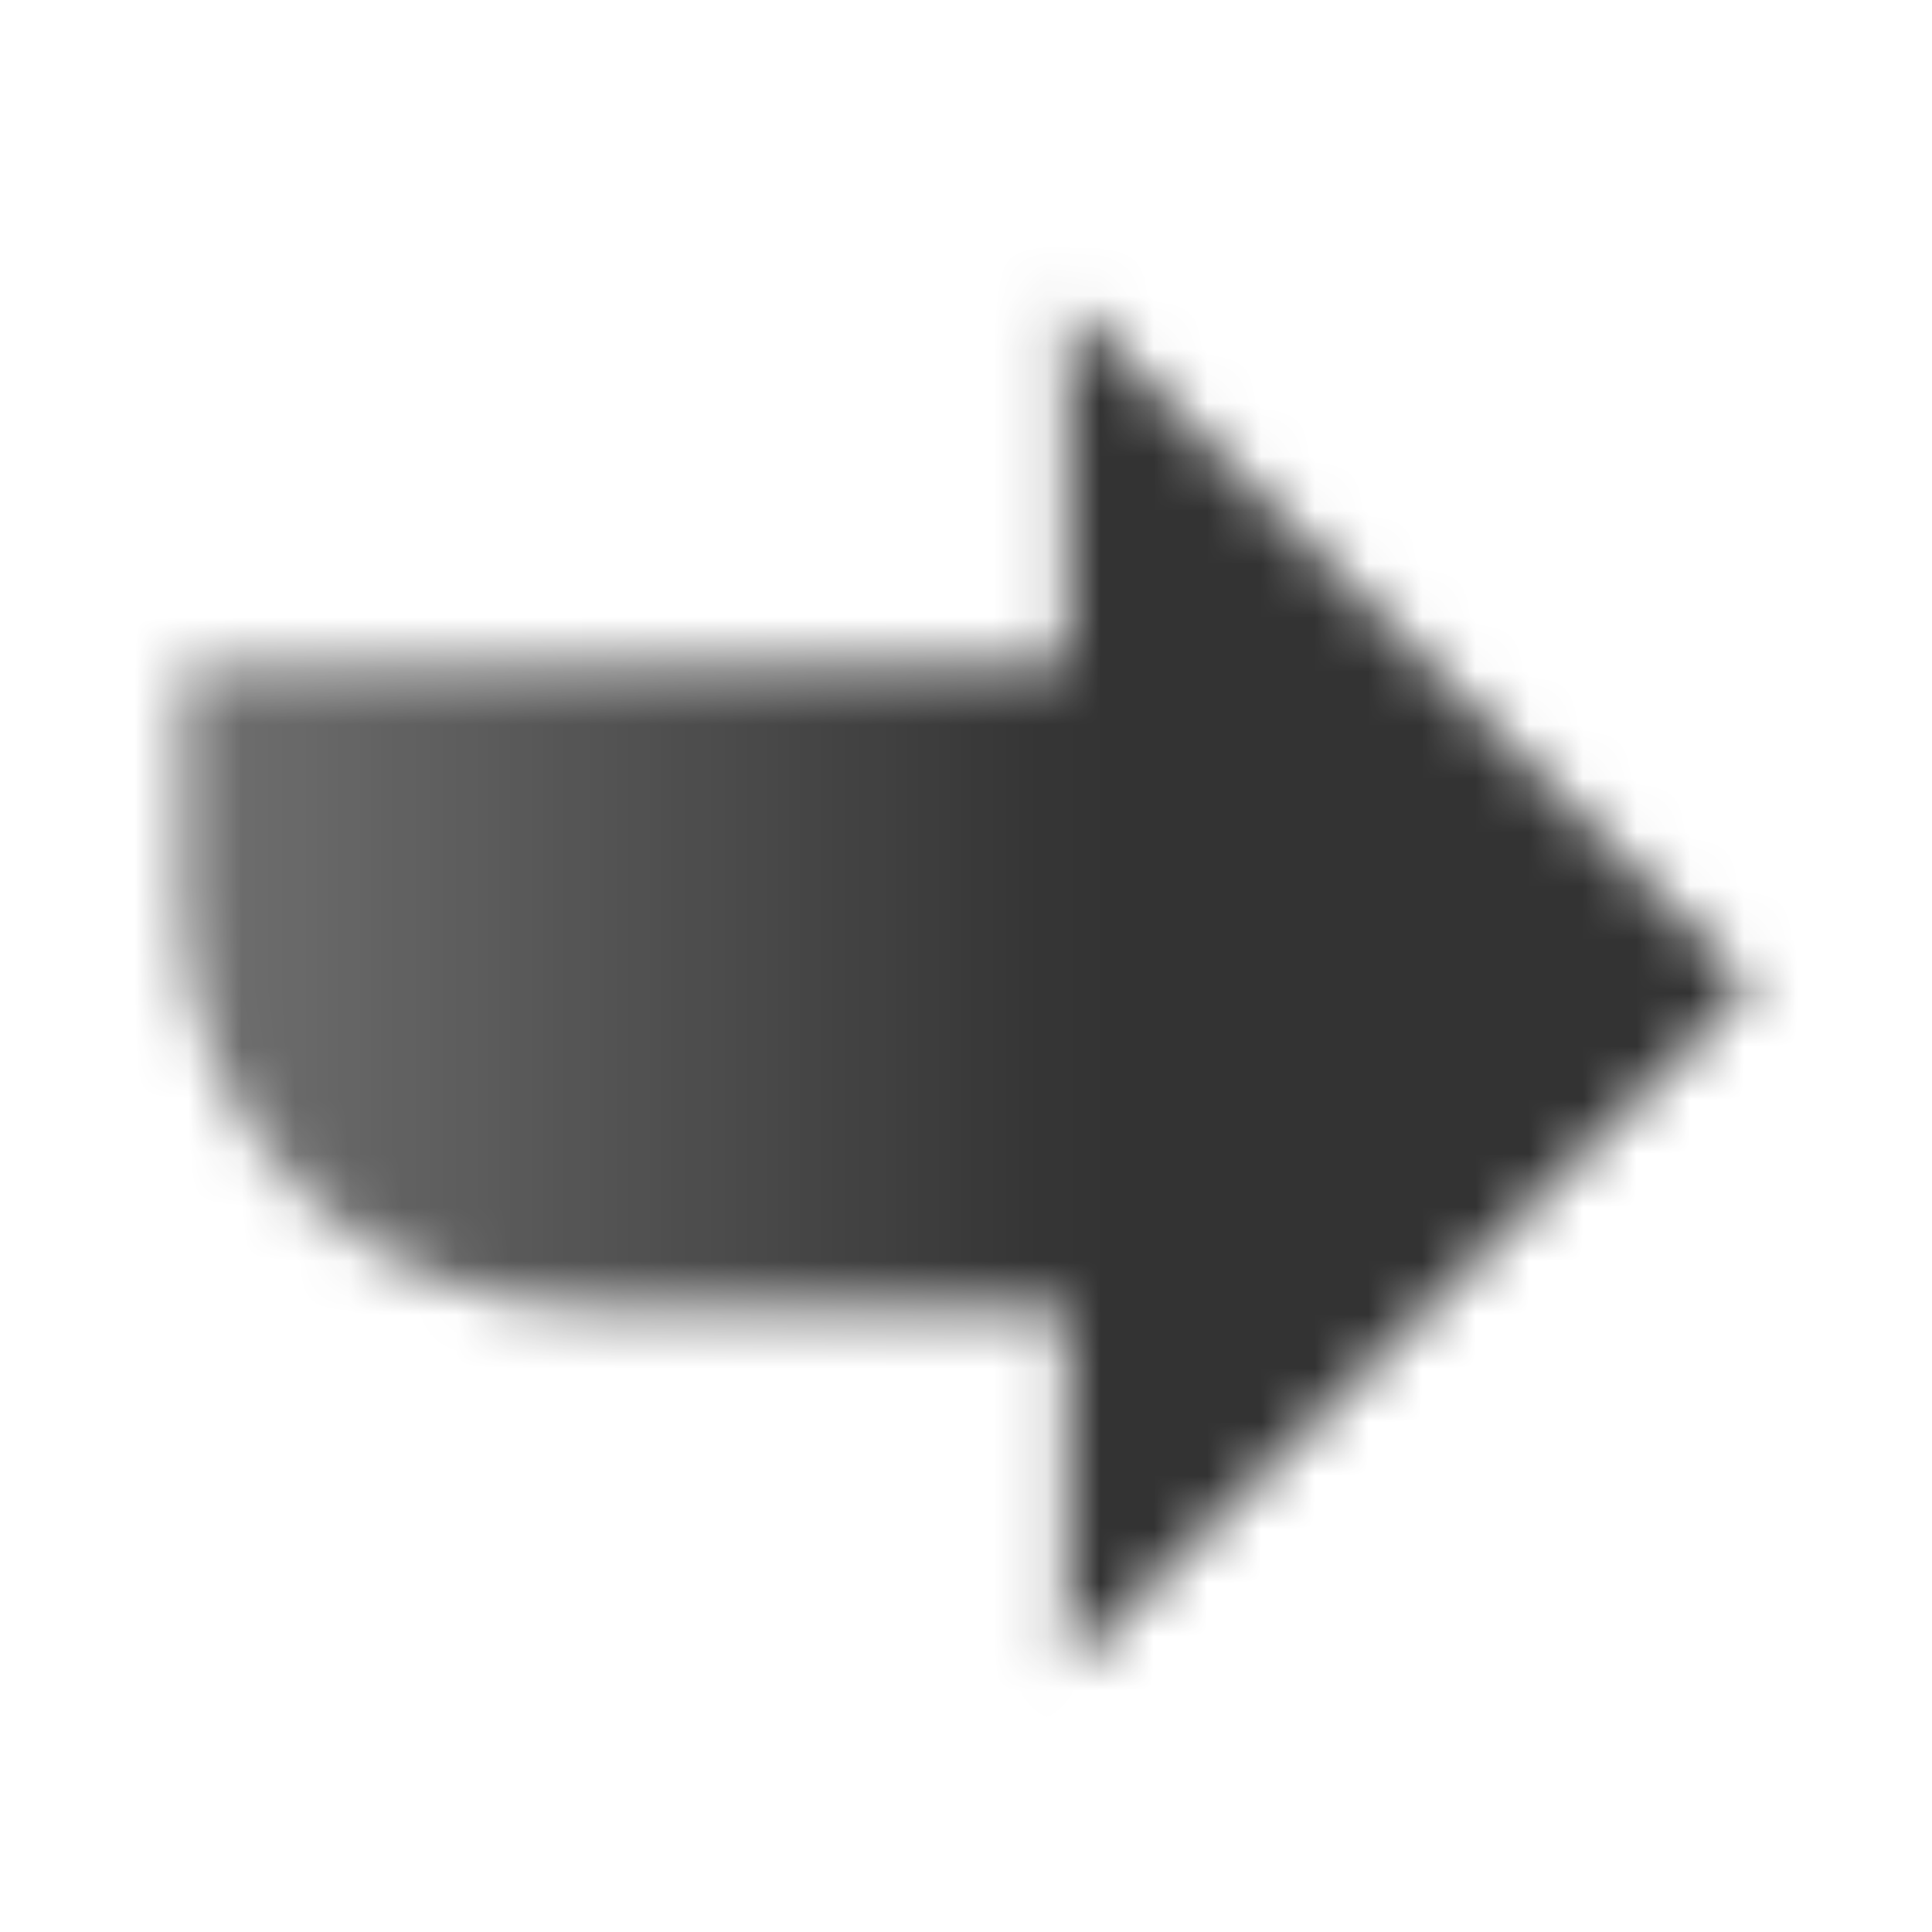 <svg width="36" height="36" viewBox="0 0 36 36" fill="none" xmlns="http://www.w3.org/2000/svg">
<g clip-path="url(#clip0_18_74)">
<mask id="mask0_18_74" style="mask-type:alpha" maskUnits="userSpaceOnUse" x="3" y="3" width="30" height="30">
<path d="M19.875 5.625V12.375H3.375L3.375 16.875C3.375 21.017 6.733 24.375 10.875 24.375H19.875V31.125L32.625 18.375L19.875 5.625Z" fill="url(#paint0_linear_18_74)"/>
</mask>
<g mask="url(#mask0_18_74)">
<rect width="36" height="36" fill="#333333"/>
</g>
</g>
<defs>
<linearGradient id="paint0_linear_18_74" x1="19.875" y1="18.375" x2="3.375" y2="18.375" gradientUnits="userSpaceOnUse">
<stop/>
<stop offset="1" stop-opacity="0.7"/>
</linearGradient>
<clipPath id="clip0_18_74">
<rect width="36" height="36" fill="white"/>
</clipPath>
</defs>
</svg>
